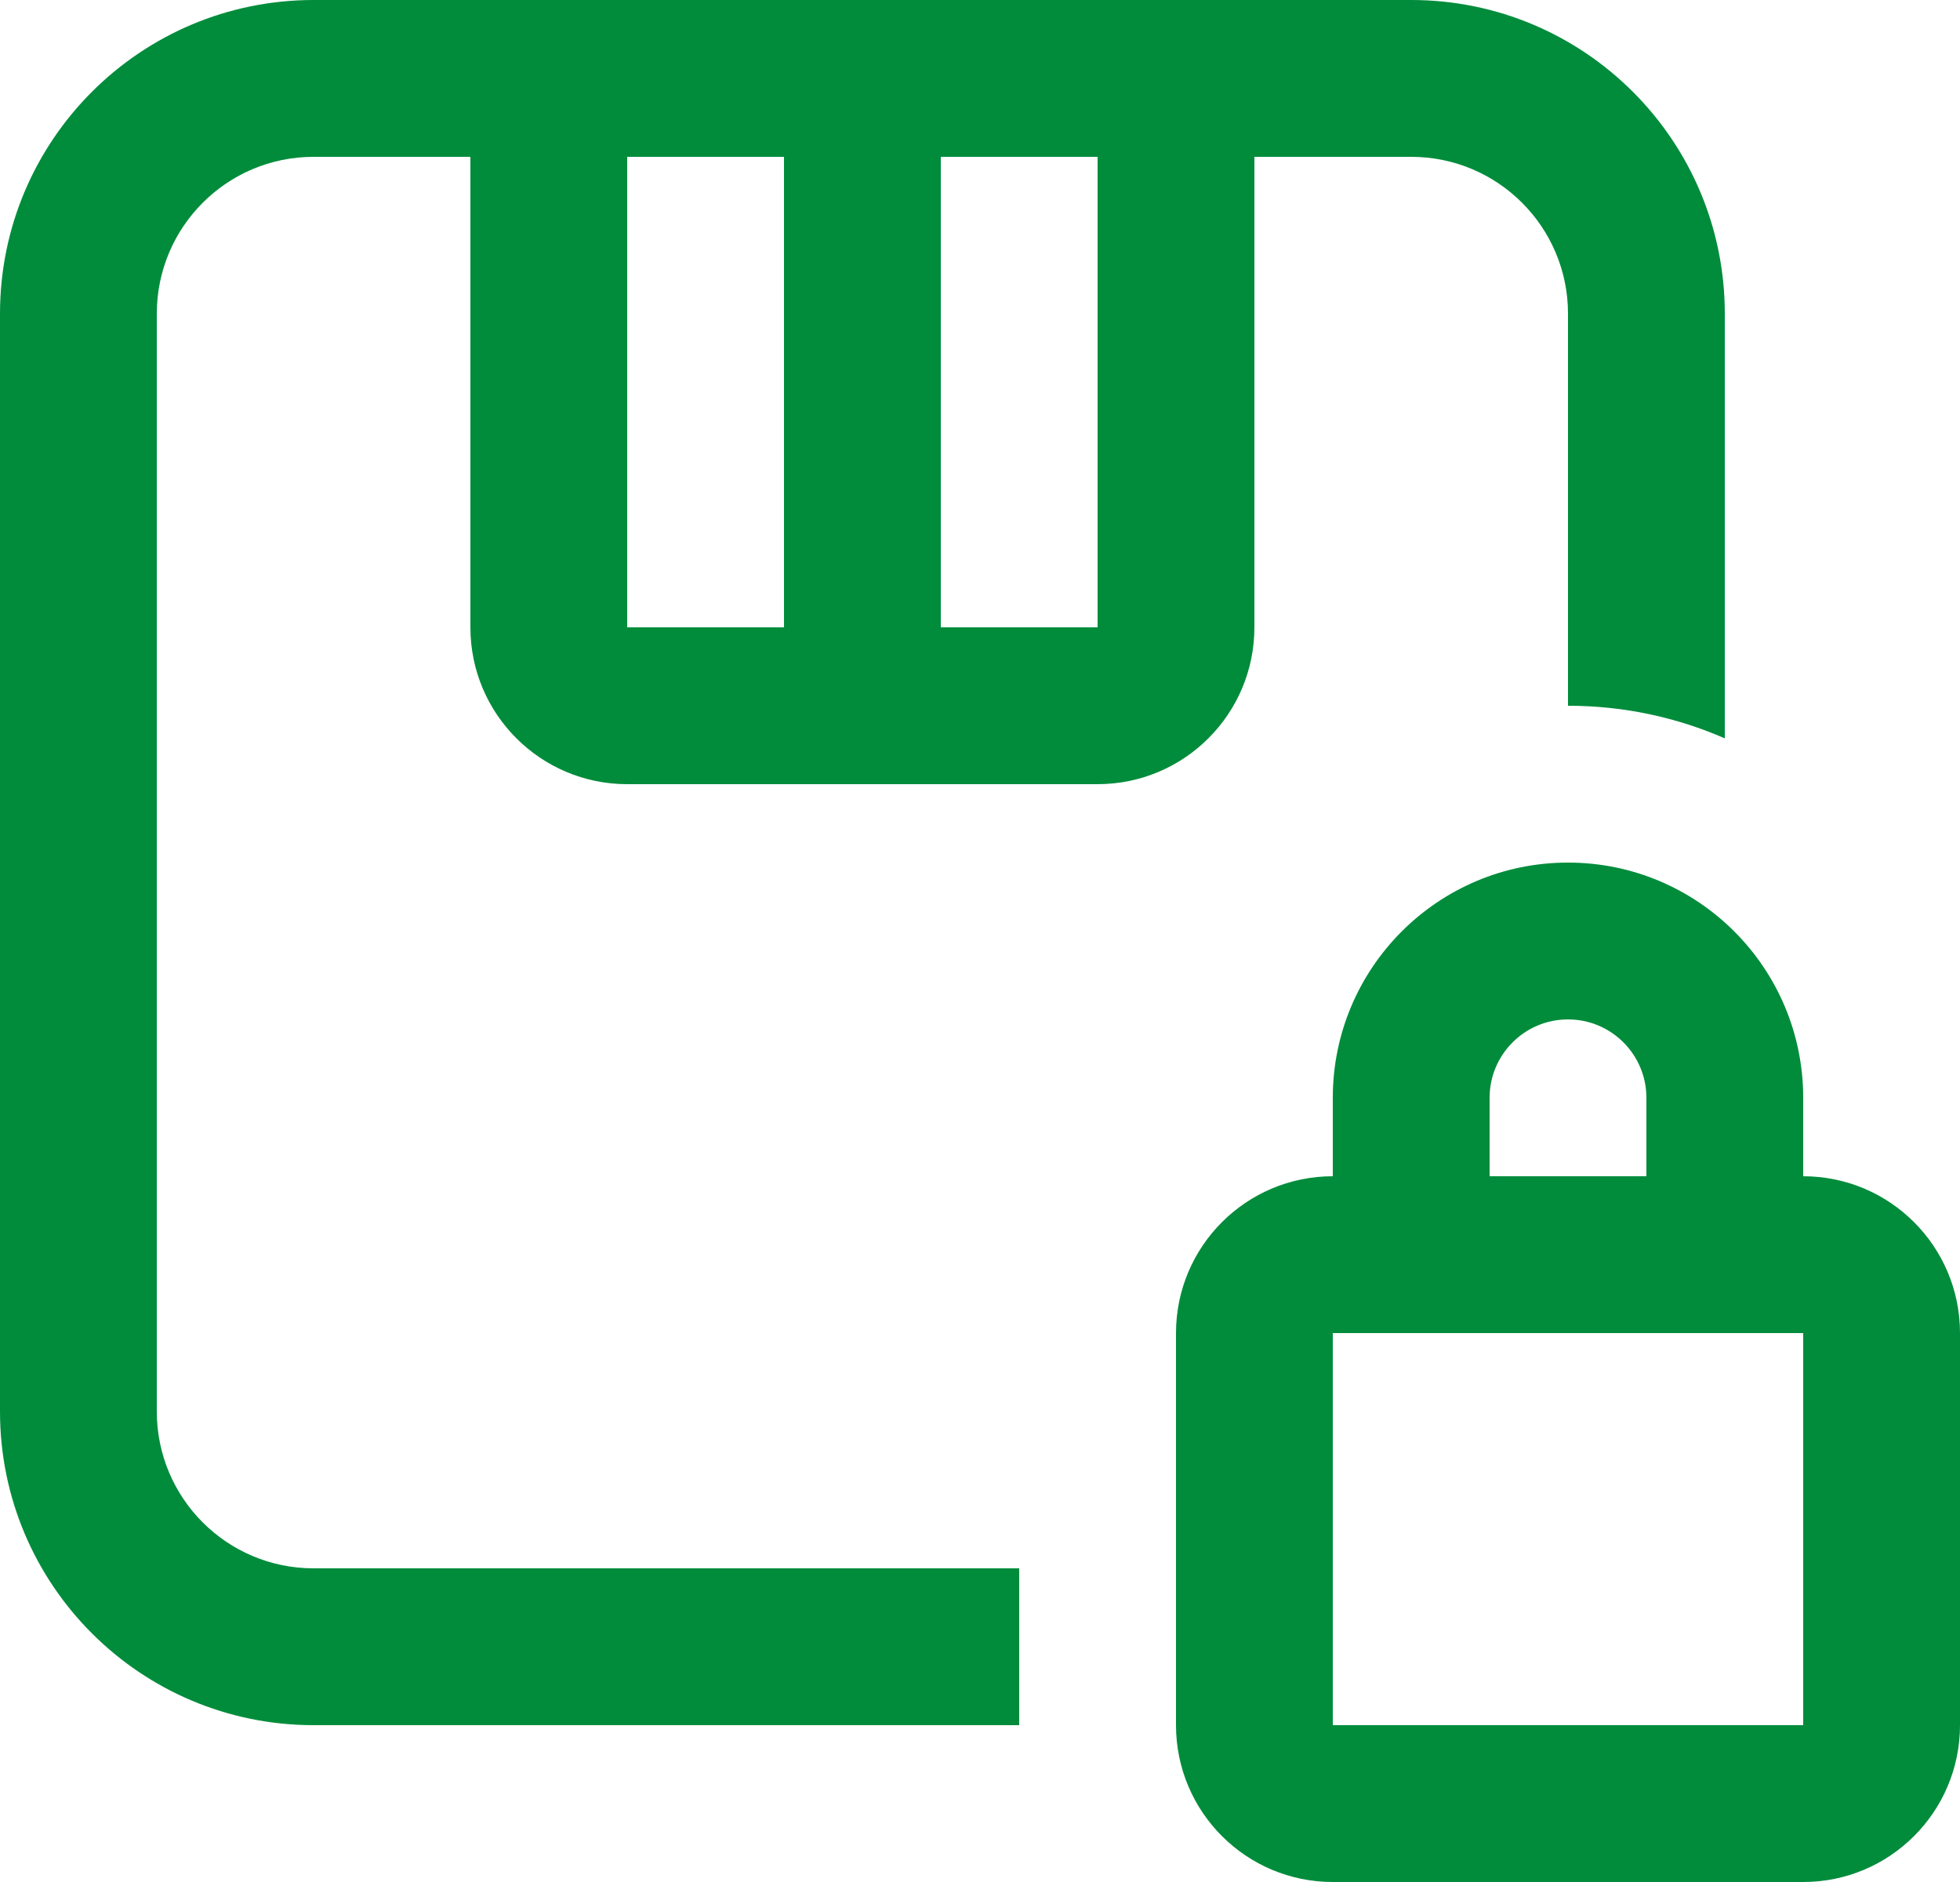 <svg width="75" height="72" viewBox="0 0 75 72" fill="none" xmlns="http://www.w3.org/2000/svg">
<path fill-rule="evenodd" clip-rule="evenodd" d="M12 0C5.373 0 0 5.373 0 12V54C0 60.627 5.373 66 12 66H39V60H12C8.686 60 6 57.314 6 54V12C6 8.686 8.686 6 12 6L18 6V24C18 27.314 20.686 30 24 30H42C45.314 30 48 27.314 48 24V6H54C57.314 6 60 8.686 60 12V27C62.133 27 64.163 27.445 66 28.248V12C66 5.373 60.627 0 54 0H42H24H12ZM42 6H36V24H42V6ZM24 6H30V24H24V6ZM60 33C55.029 33 51 37.029 51 42V45C47.686 45 45 47.686 45 51V66C45 69.314 47.686 72 51 72H69C72.314 72 75 69.314 75 66V51C75 47.686 72.314 45 69 45V42C69 37.029 64.971 33 60 33ZM51 66V51H57H63H69V66H51ZM57 42V45H63V42C63 40.343 61.657 39 60 39C58.343 39 57 40.343 57 42Z" fill="#008C3B"/>
</svg>
